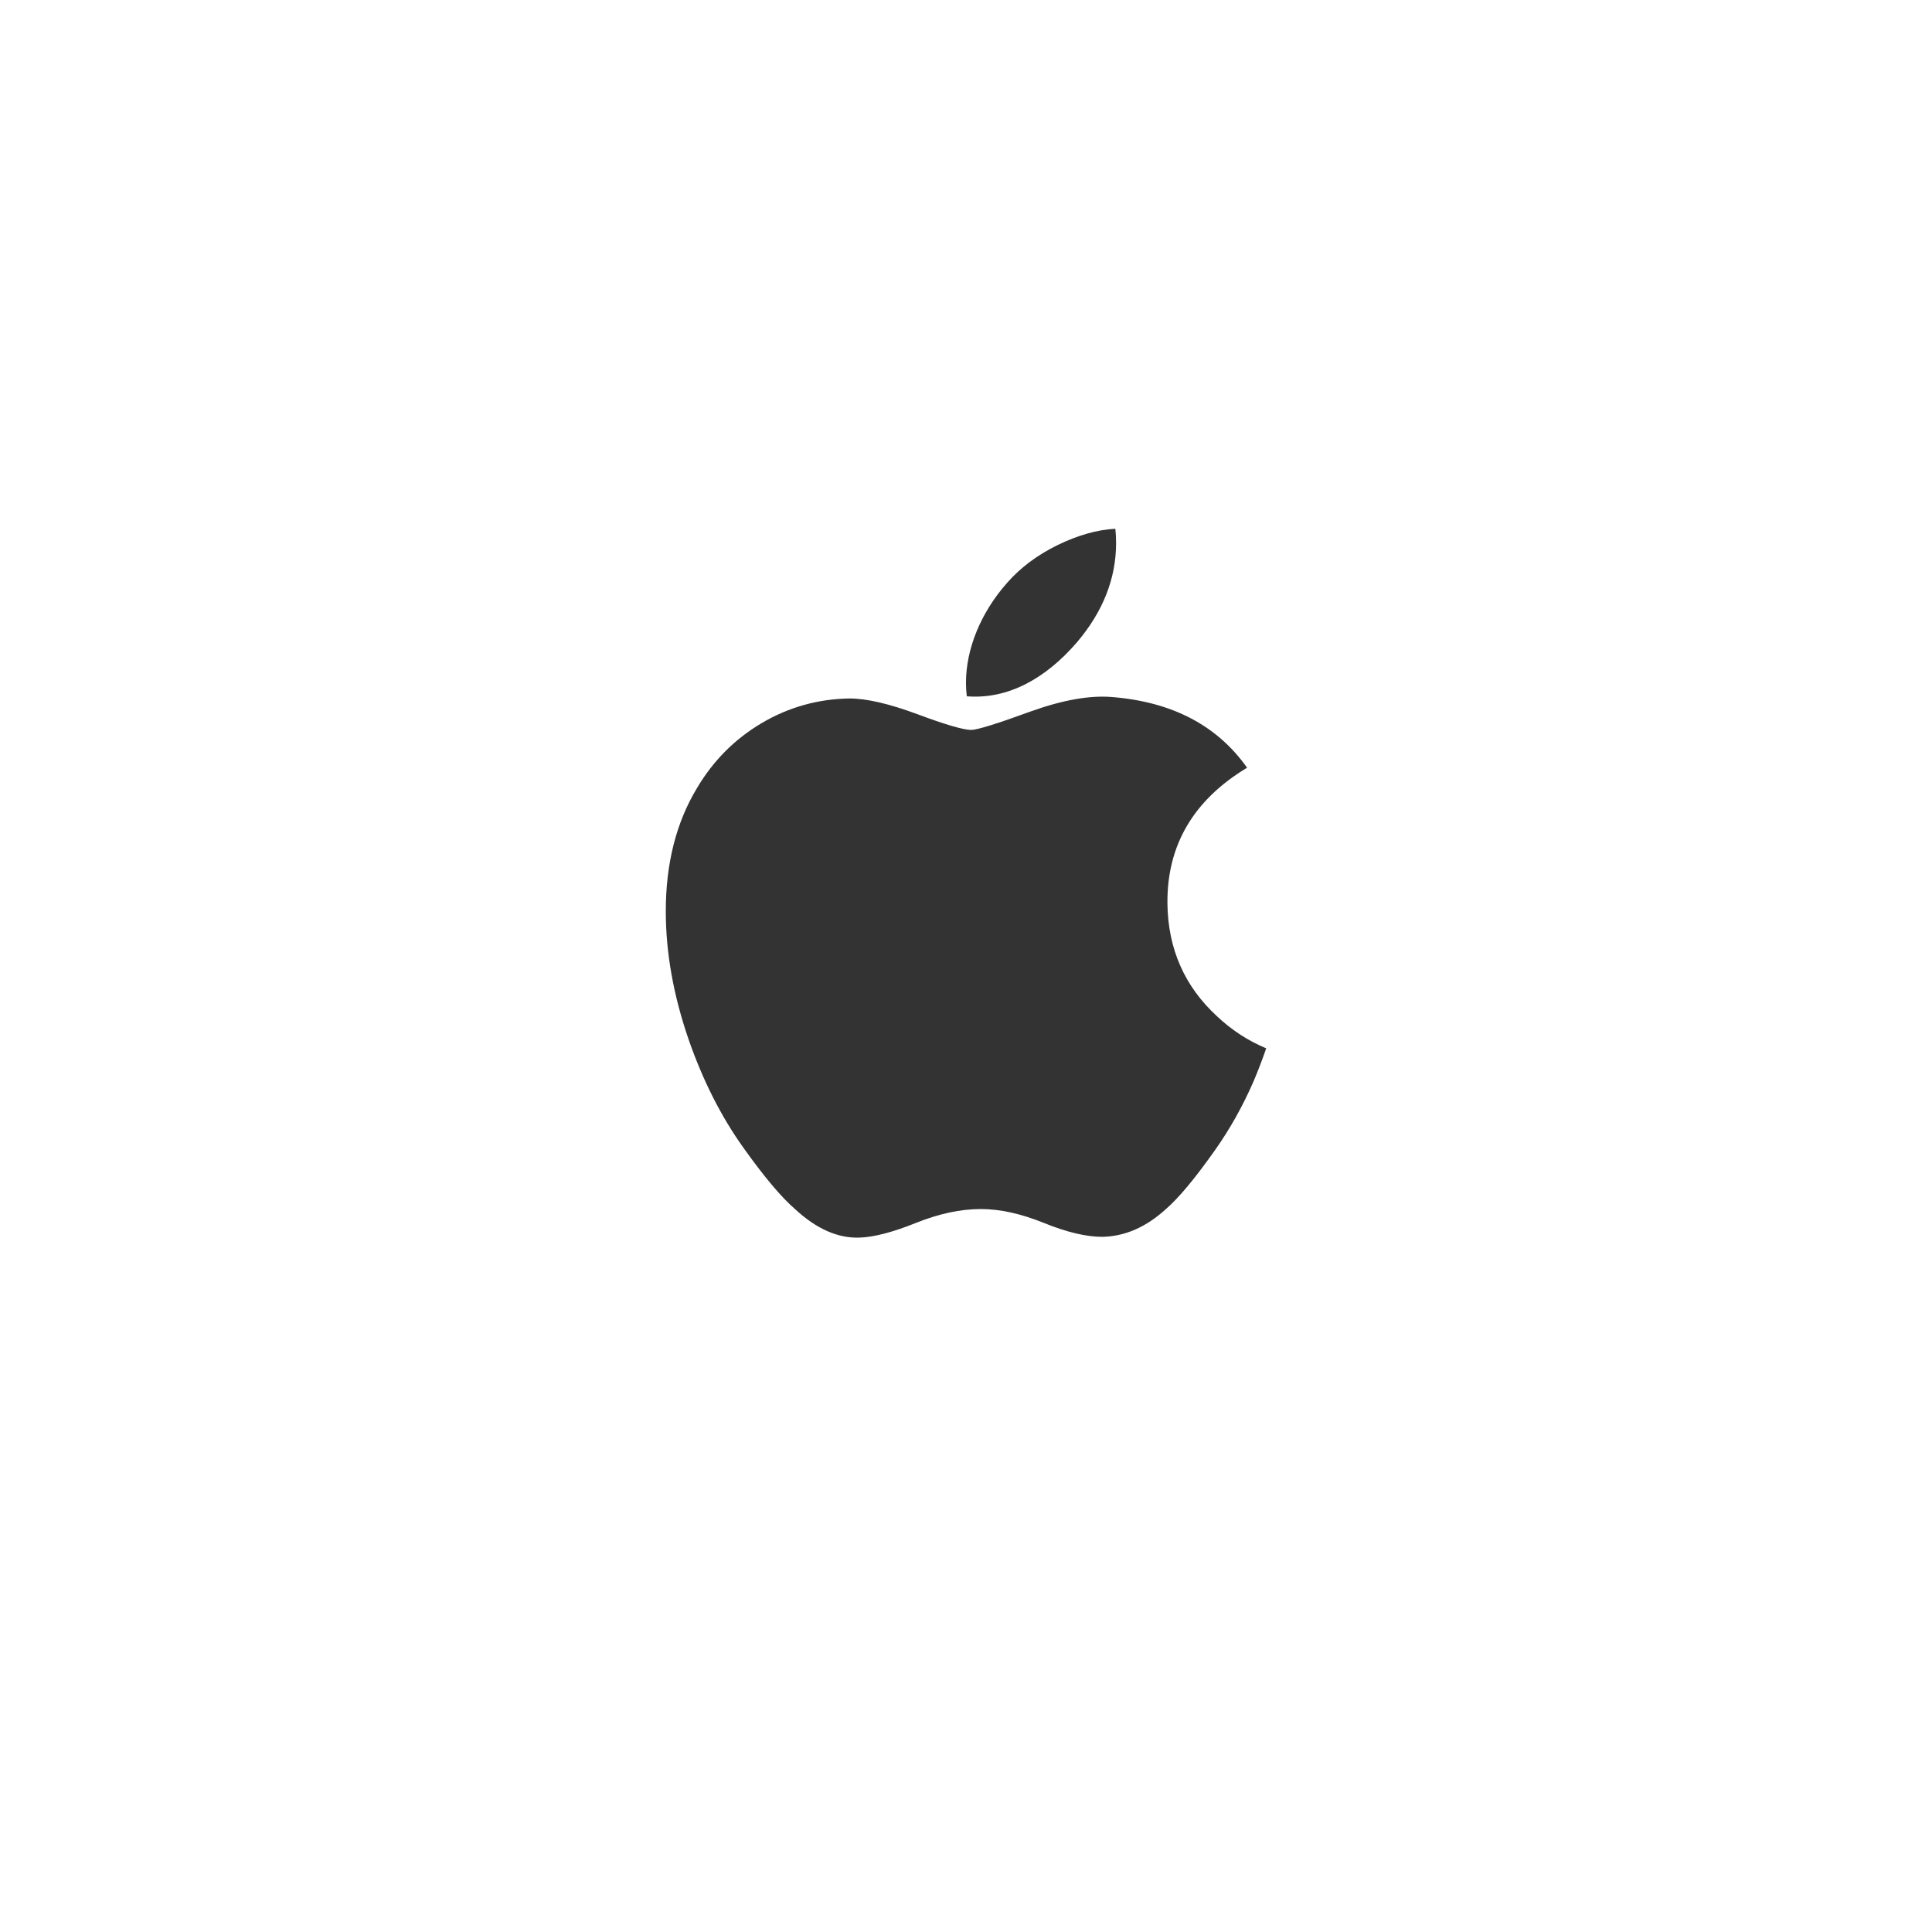 <?xml version="1.0" encoding="UTF-8" standalone="no"?>
<svg width="70px" height="70px" viewBox="0 0 70 70" version="1.1" xmlns="http://www.w3.org/2000/svg" xmlns:xlink="http://www.w3.org/1999/xlink">
    <!-- Generator: Sketch 3.7.2 (28276) - http://www.bohemiancoding.com/sketch -->
    <title>macbook</title>
    <desc>Created with Sketch.</desc>
    <defs></defs>
    <g id="Page-1" stroke="none" stroke-width="1" fill="none" fill-rule="evenodd">
        <g id="Brands" transform="translate(-218, -224)" fill="#333333">
            <g id="macbook" transform="translate(218, 224)">
                <g id="Apple_logo_black" transform="translate(24, 19)">
                    <path d="M21.421,20.174 C21.031,21.071 20.568,21.897 20.033,22.656 C19.303,23.692 18.705,24.408 18.244,24.806 C17.53,25.459 16.765,25.794 15.945,25.813 C15.357,25.813 14.648,25.646 13.822,25.309 C12.993,24.973 12.232,24.806 11.536,24.806 C10.806,24.806 10.022,24.973 9.185,25.309 C8.346,25.646 7.67,25.822 7.154,25.84 C6.368,25.873 5.584,25.529 4.803,24.806 C4.304,24.373 3.68,23.631 2.932,22.58 C2.13,21.458 1.47,20.156 0.953,18.672 C0.4,17.07 0.123,15.518 0.123,14.015 C0.123,12.294 0.497,10.809 1.246,9.565 C1.835,8.566 2.618,7.778 3.598,7.199 C4.578,6.62 5.638,6.325 6.778,6.307 C7.402,6.307 8.221,6.499 9.238,6.876 C10.252,7.254 10.903,7.446 11.189,7.446 C11.402,7.446 12.126,7.222 13.352,6.774 C14.512,6.359 15.491,6.188 16.293,6.255 C18.466,6.43 20.098,7.281 21.184,8.816 C19.24,9.987 18.279,11.627 18.298,13.731 C18.316,15.37 18.914,16.734 20.089,17.816 C20.621,18.319 21.216,18.707 21.877,18.983 C21.734,19.397 21.582,19.793 21.421,20.174 L21.421,20.174 Z M16.438,0.672 C16.438,1.957 15.966,3.156 15.025,4.266 C13.89,5.586 12.517,6.348 11.029,6.228 C11.01,6.074 10.999,5.912 10.999,5.741 C10.999,4.508 11.538,3.188 12.497,2.109 C12.976,1.563 13.584,1.109 14.322,0.747 C15.059,0.39 15.756,0.192 16.411,0.158 C16.43,0.33 16.438,0.502 16.438,0.672 L16.438,0.672 Z" id="Shape"></path>
                </g>
            </g>
        </g>
    </g>
</svg>